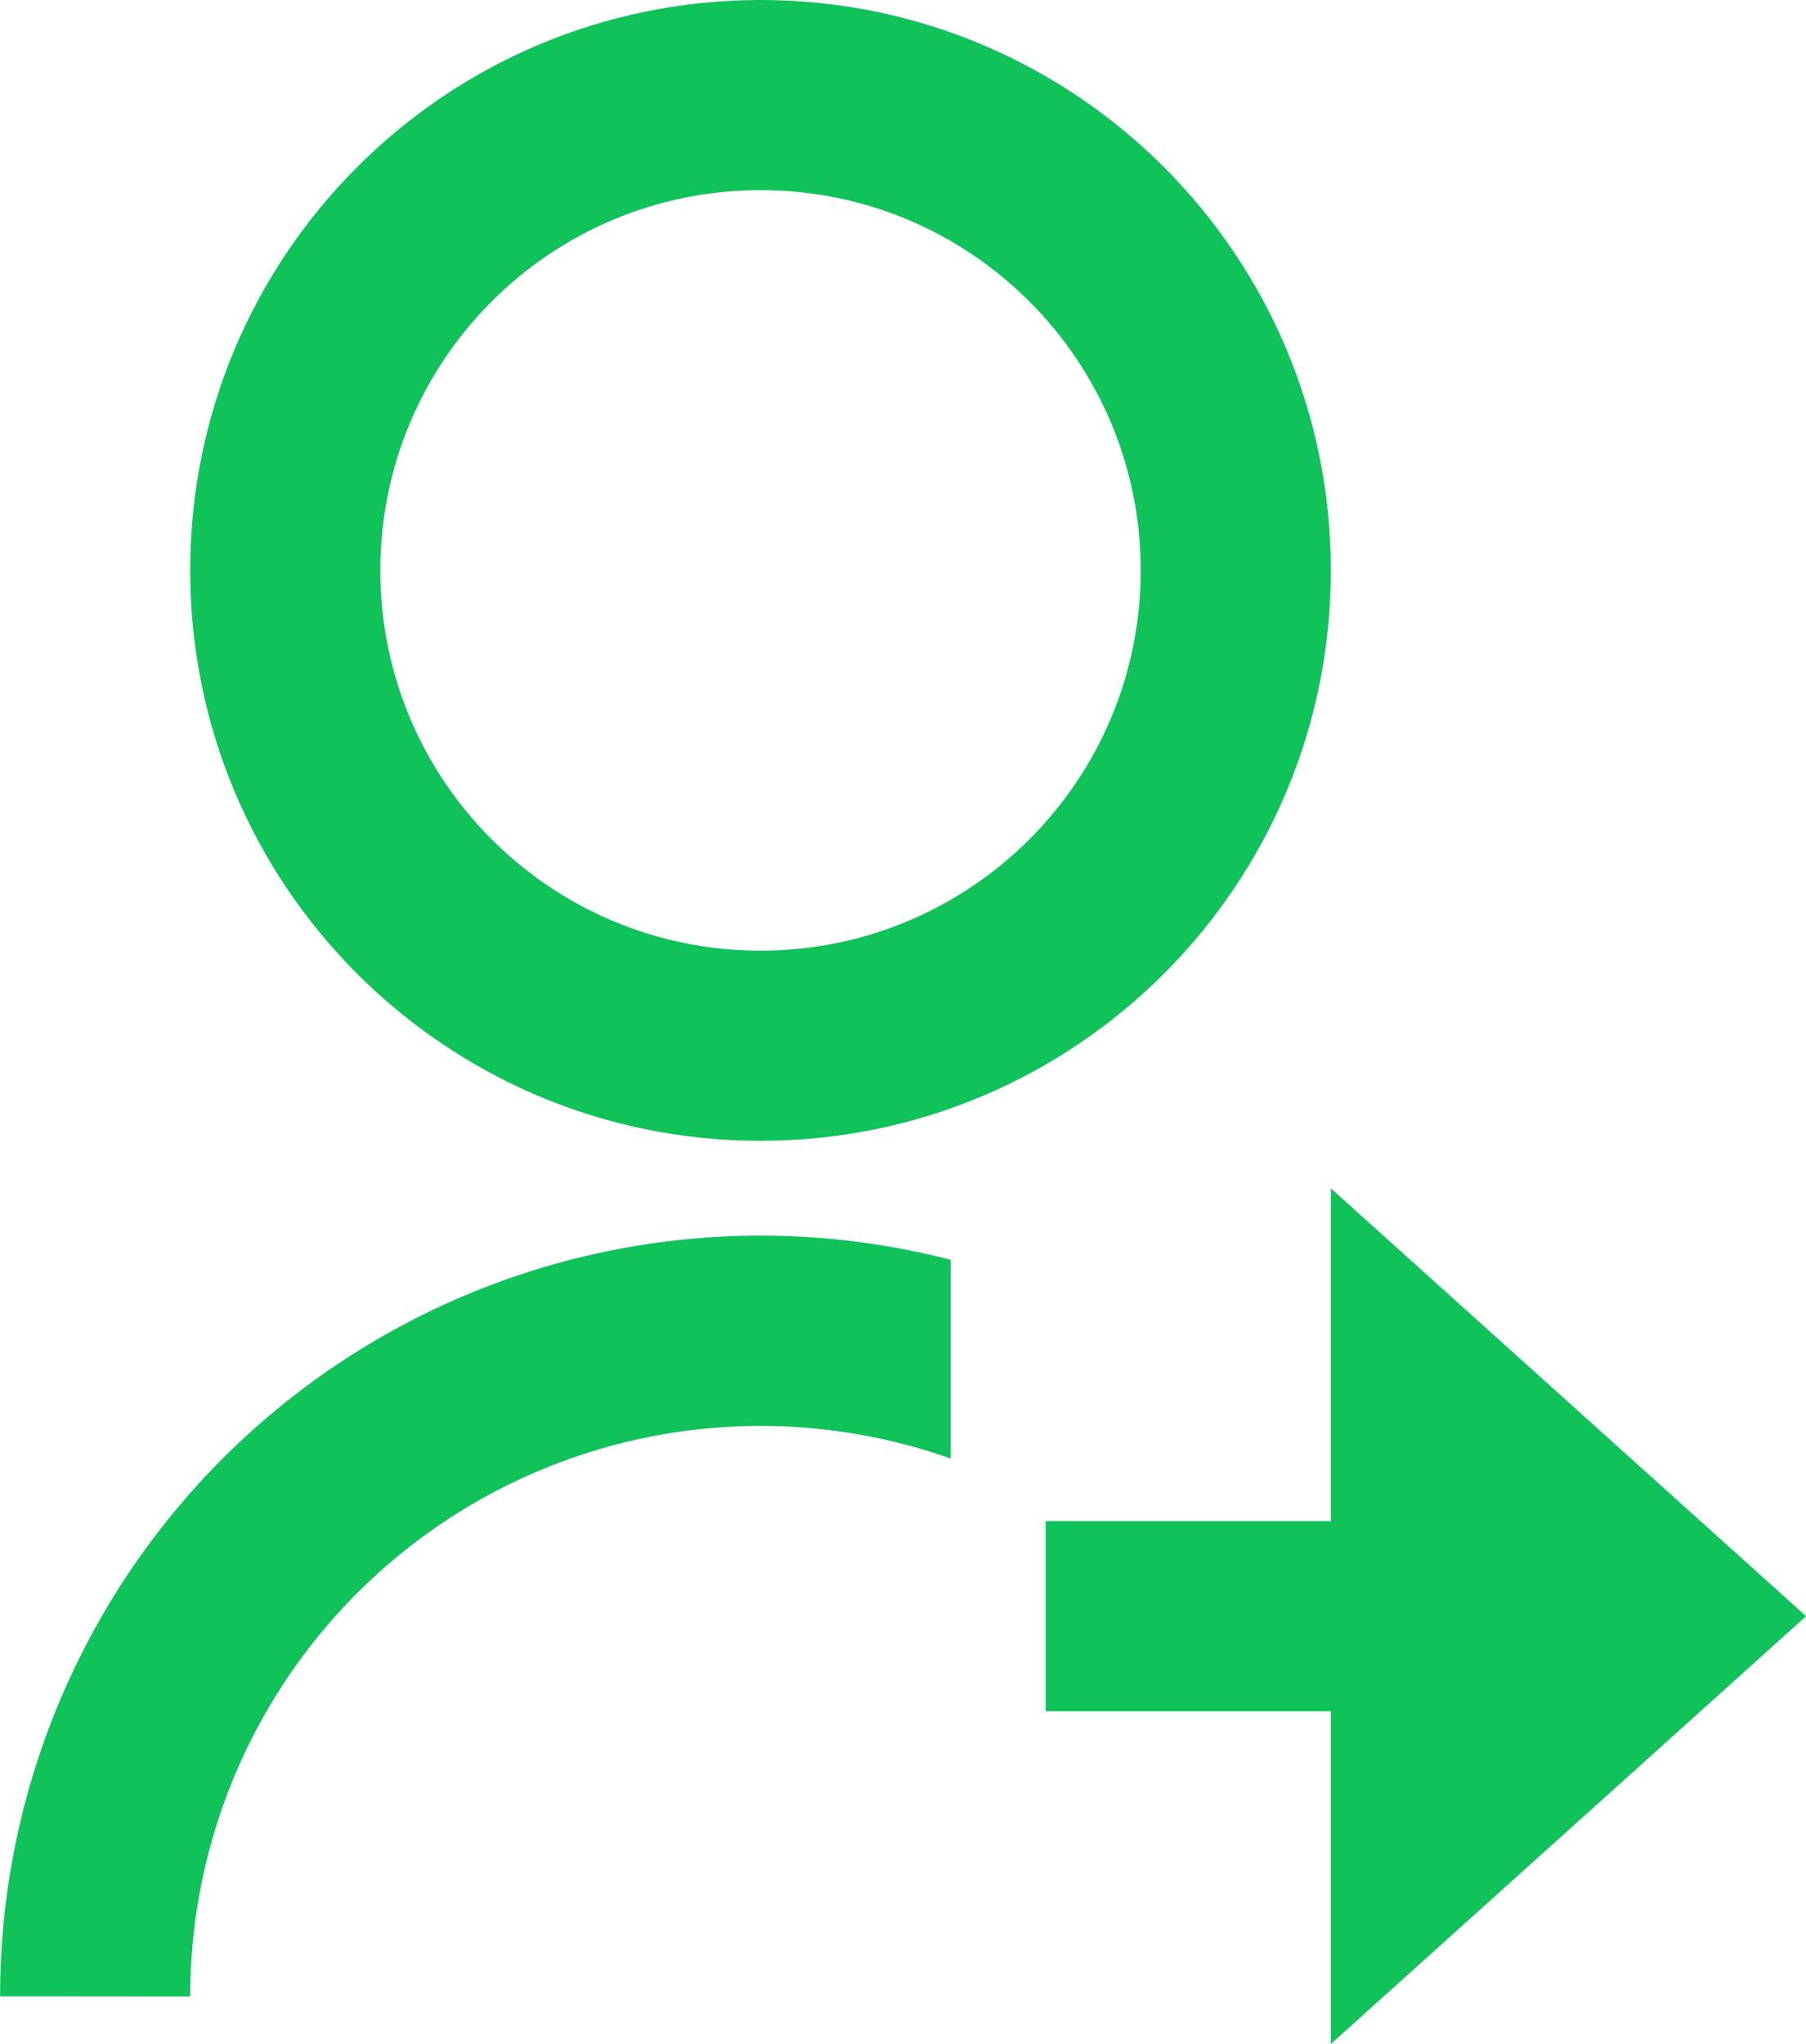 <svg width="38" height="43" viewBox="0 0 38 43" fill="none" xmlns="http://www.w3.org/2000/svg">
<path d="M20.002 26.505V30.684C18.192 30.044 16.255 29.848 14.353 30.112C12.451 30.376 10.64 31.092 9.073 32.201C7.505 33.309 6.227 34.778 5.344 36.483C4.462 38.188 4.002 40.081 4.002 42.001L0.002 41.998C0.001 39.556 0.56 37.146 1.635 34.953C2.709 32.76 4.272 30.842 6.202 29.347C8.133 27.851 10.38 26.817 12.772 26.324C15.164 25.831 17.637 25.892 20.002 26.503V26.505ZM16.002 24C9.372 24 4.002 18.631 4.002 12.001C4.002 5.37 9.372 0 16.002 0C22.632 0 28.002 5.37 28.002 12.001C28.002 18.631 22.632 24 16.002 24ZM16.002 20C20.422 20 24.002 16.421 24.002 12.001C24.002 7.58 20.422 4 16.002 4C11.582 4 8.002 7.58 8.002 12.001C8.002 16.421 11.582 20 16.002 20ZM28.002 32.001V25L38.002 34.001L28.002 43.001V36.001H22.002V32.001H28.002Z" fill="#0FC259"/>
</svg>

